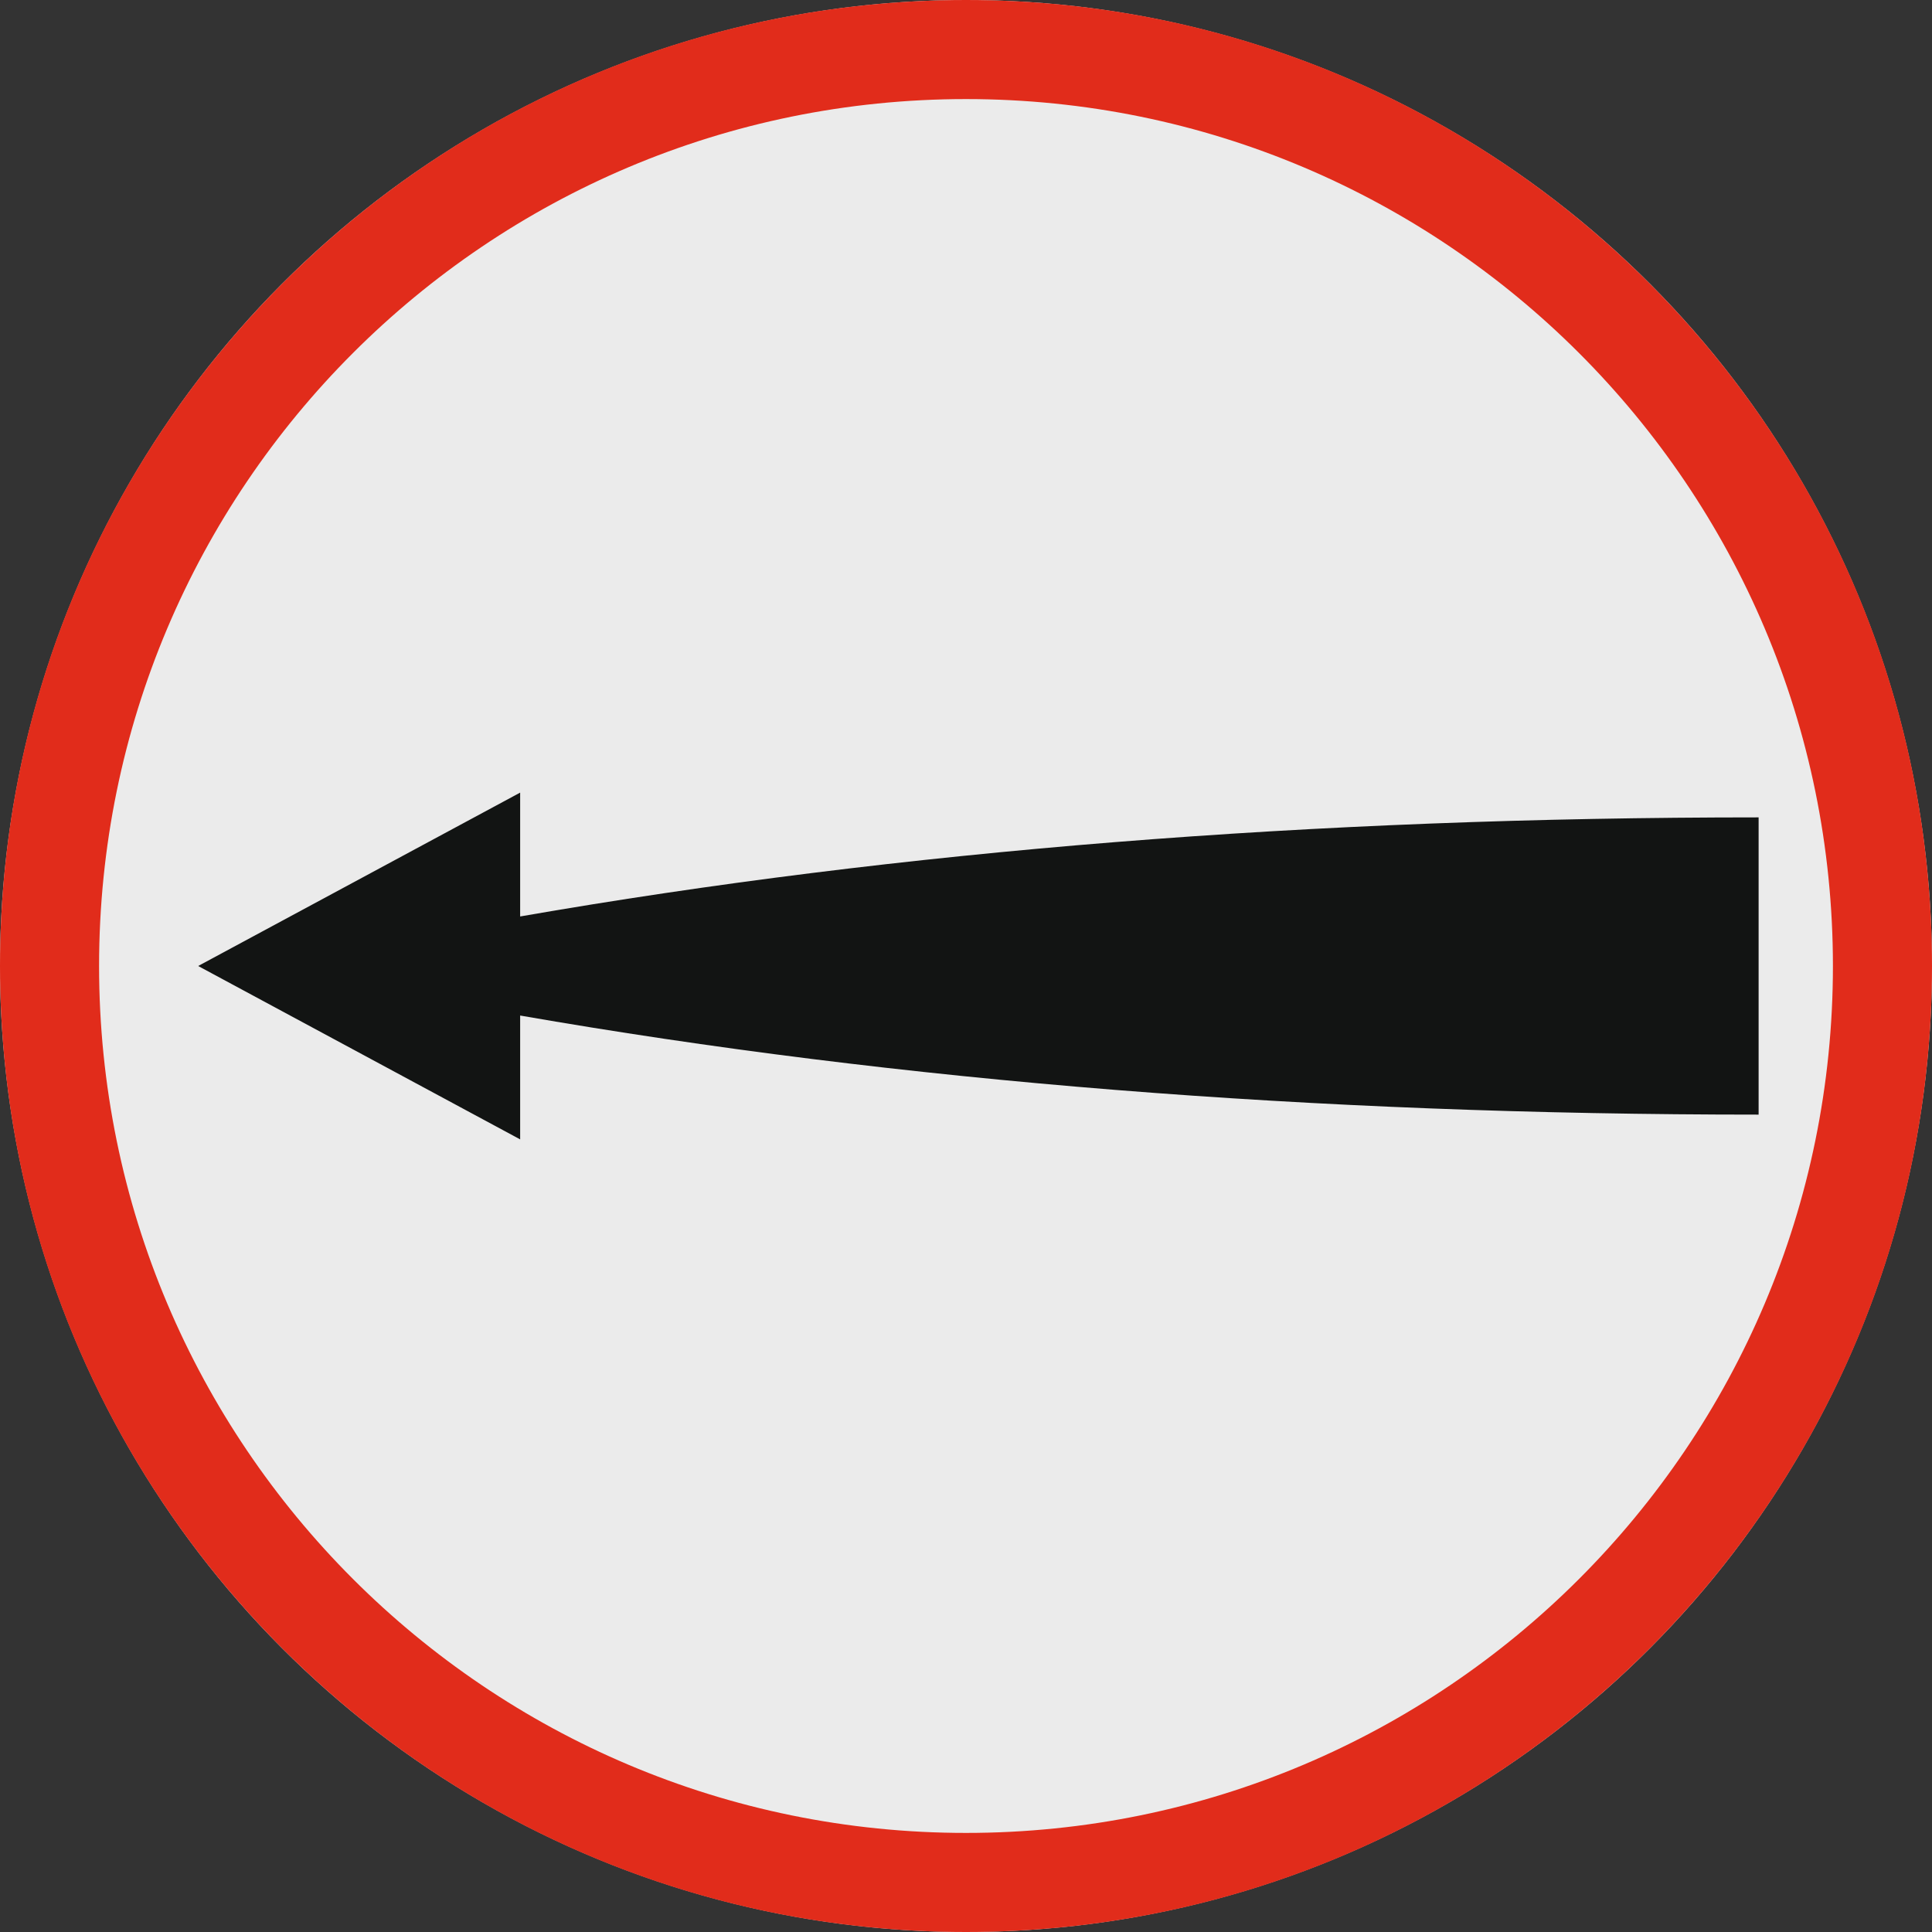 <?xml version="1.0" encoding="UTF-8"?>
<svg width="78px" height="78px" viewBox="0 0 78 78" version="1.1" xmlns="http://www.w3.org/2000/svg" xmlns:xlink="http://www.w3.org/1999/xlink">
    <rect x="0" y="0" width="78" height="78" fill="#333333" stroke="none"/>
    <title>Group 3</title>
    <g id="Page-1" stroke="none" stroke-width="1" fill="none" fill-rule="evenodd">
        <g id="Group-3">
            <circle id="Oval-Copy-2" fill="#EBEBEB" transform="translate(39, 39) scale(-1, 1) translate(-39, -39)" cx="39" cy="39" r="39"></circle>
            <path d="M39,0 C60.539,0 78,17.461 78,39 C78,60.539 60.539,78 39,78 C17.461,78 0,60.539 0,39 C0,17.461 17.461,0 39,0 Z M39,4 C19.67,4 4,19.67 4,39 C4,58.33 19.67,74 39,74 C58.33,74 74,58.33 74,39 C74,19.67 58.33,4 39,4 Z" id="Oval-Copy" fill="#E12C1B" fill-rule="nonzero" transform="translate(39, 39) scale(-1, 1) translate(-39, -39)"></path>
            <path d="M8,33 C26,33 42.667,34.333 58,37 L58,32 L71,39 L58,46 L58,41 C42.667,43.667 26,45 8,45 C8,41 8,37 8,33 Z" id="Path-2-Copy" fill="#121413" transform="translate(39.5, 39) scale(-1, 1) translate(-39.5, -39)"></path>
        </g>
    </g>
</svg>